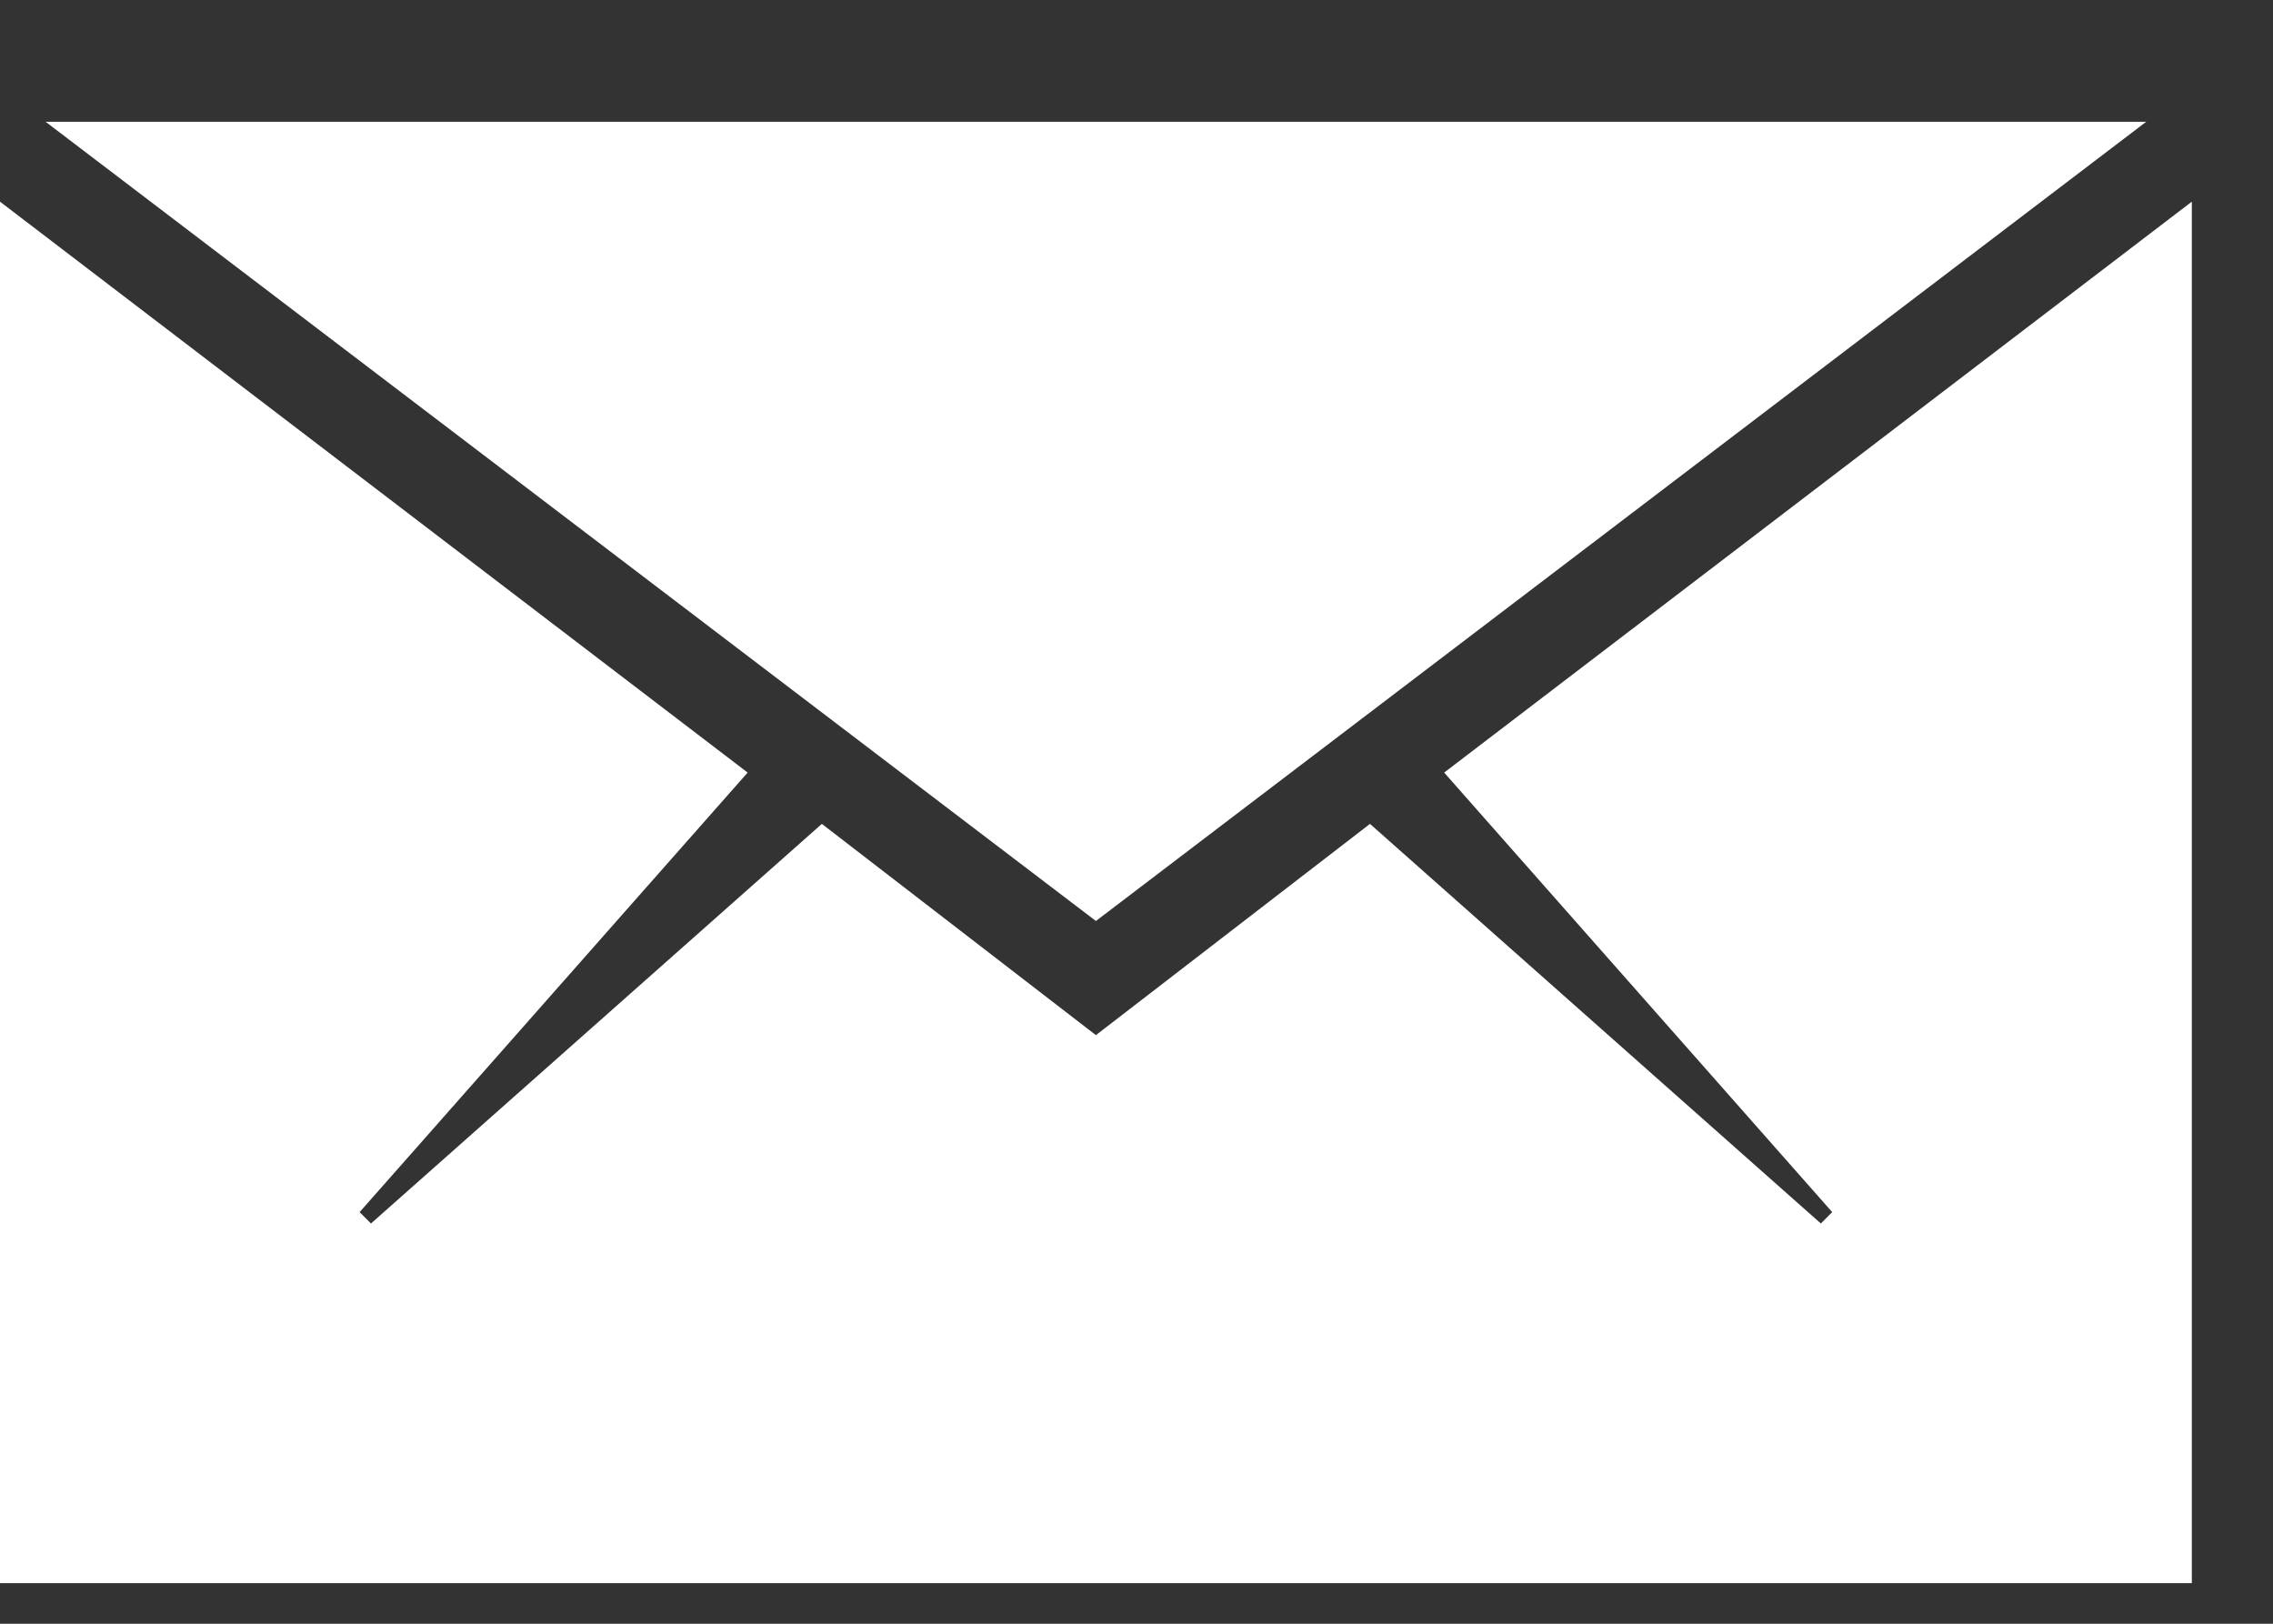 <svg width="14" height="10" viewBox="0 0 14 10" fill="none" xmlns="http://www.w3.org/2000/svg">
<rect x="0" y="0" width="14" height="10" fill="#333333" stroke="none"/>
<path d="M13.5 9.75H0V1.242L4.605 4.758L2.215 7.465L2.285 7.535L5.062 5.074L6.75 6.375L8.438 5.074L11.215 7.535L11.285 7.465L8.895 4.758L13.5 1.242V9.75ZM13.219 0.75L6.75 5.672L0.281 0.75H13.219Z" fill="#fff"/>
</svg>
